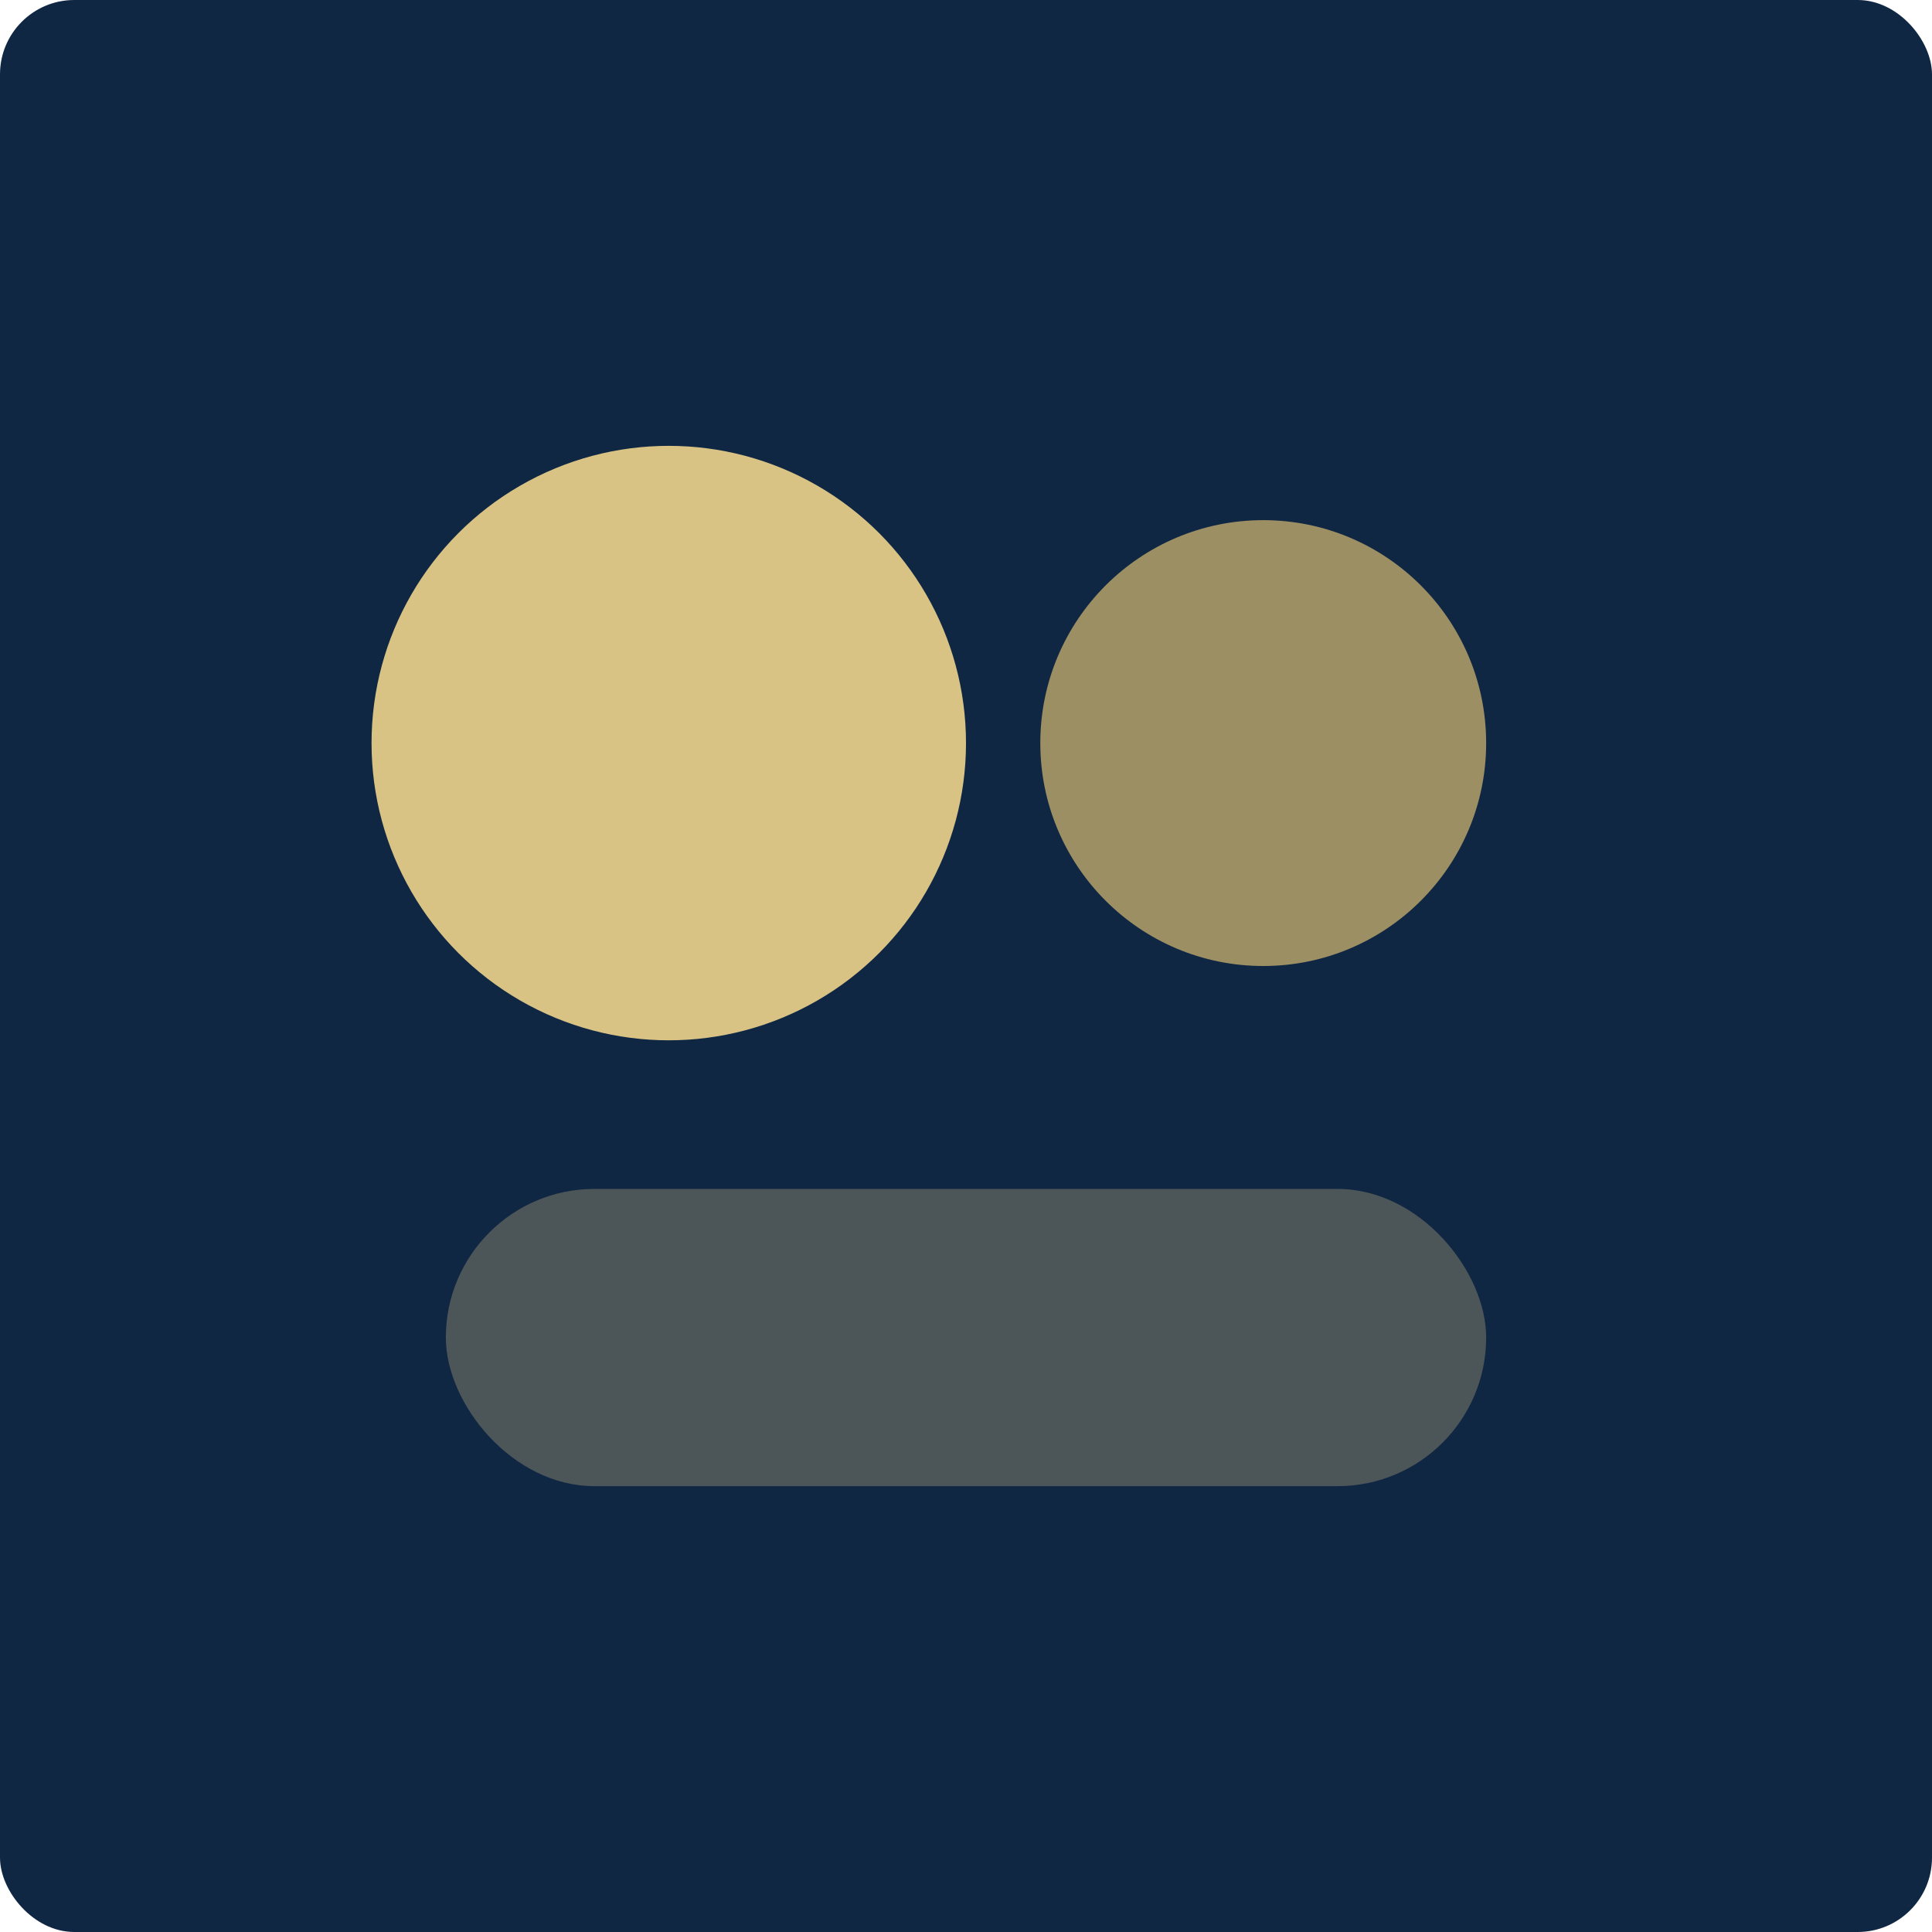 
          <svg xmlns="http://www.w3.org/2000/svg" viewBox="0 0 520 520">
            <rect width="520" height="520" rx="20" fill="#102744"/>
            <circle cx="180" cy="200" r="80" fill="#d8c385"/>
            <circle cx="340" cy="200" r="60" fill="#bfa96a" opacity=".8"/>
            <rect x="120" y="320" width="280" height="80" rx="40" fill="#d8c385" opacity=".3"/>
          </svg>